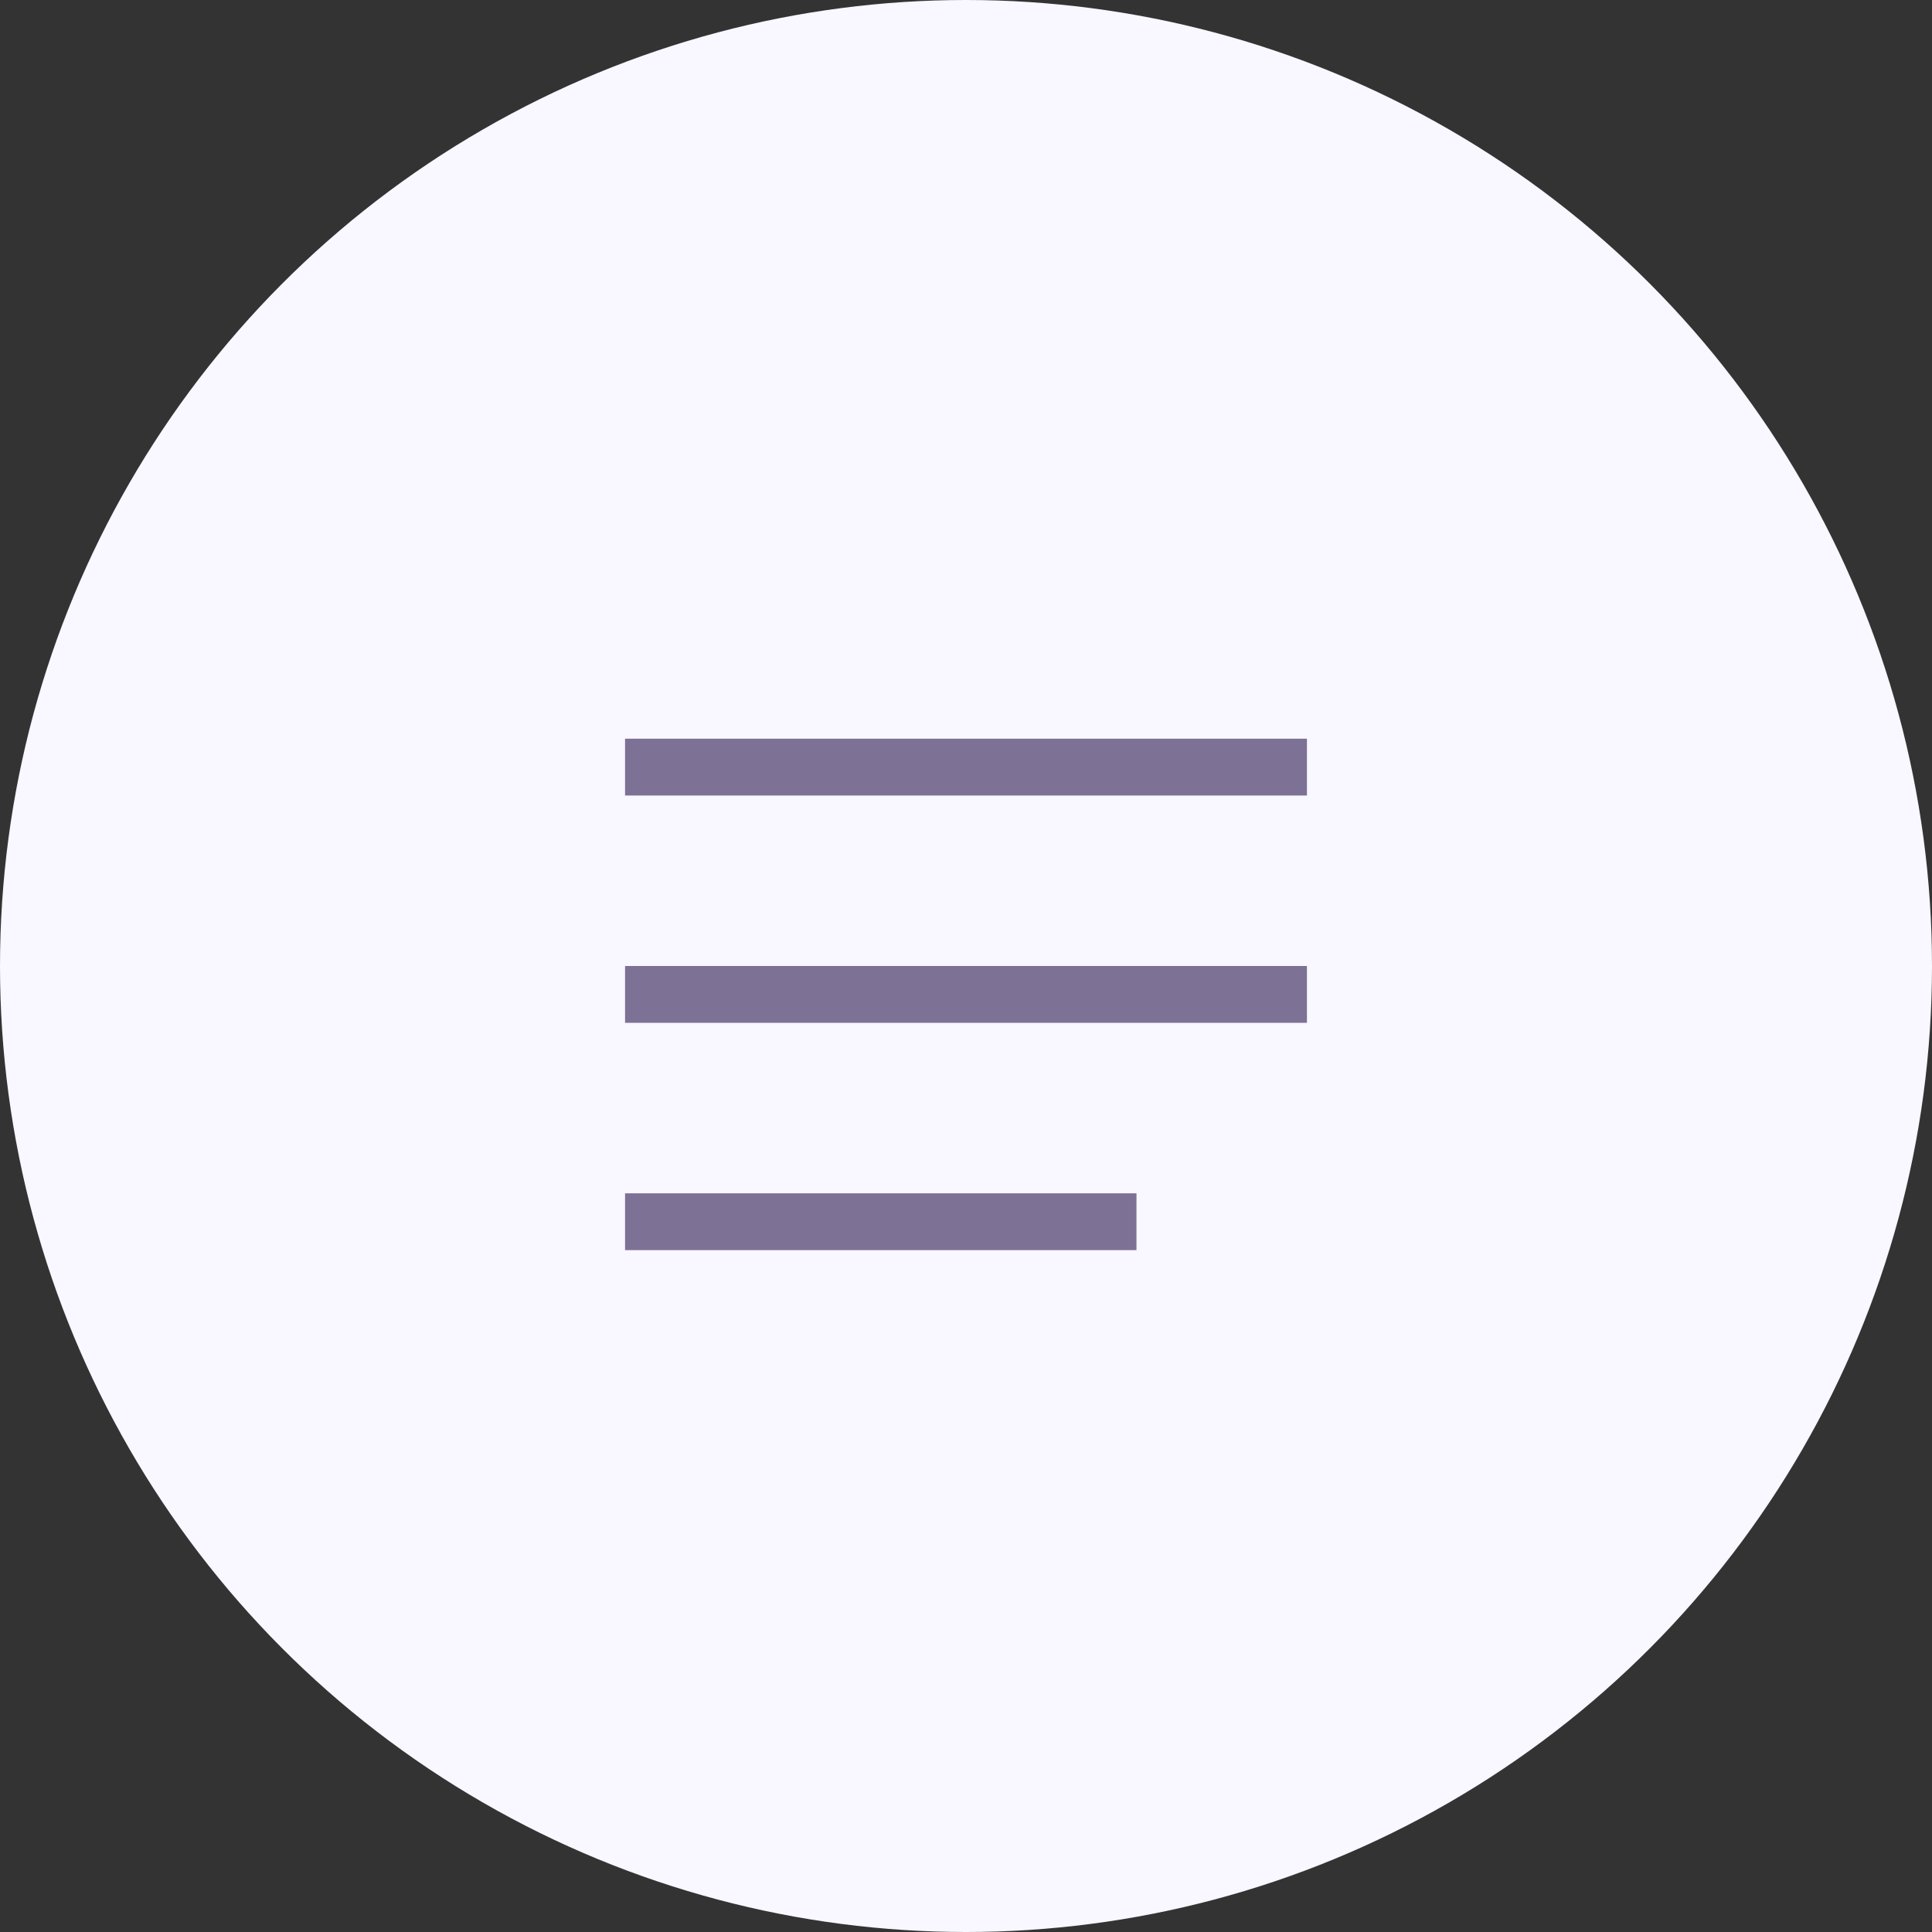 <svg width="68" height="68" viewBox="0 0 68 68" fill="none" xmlns="http://www.w3.org/2000/svg">
<rect x="0" y="0" width="68" height="68" fill="#333333" stroke="none"/>
<circle cx="34" cy="34" r="34" fill="#F9F7FF"/>
<path d="M22 35H46" stroke="#7D7295" stroke-width="2" stroke-linejoin="round"/>
<path d="M22 27H46" stroke="#7D7295" stroke-width="2" stroke-linejoin="round"/>
<path d="M22 43H40" stroke="#7D7295" stroke-width="2" stroke-linejoin="round"/>
</svg>
